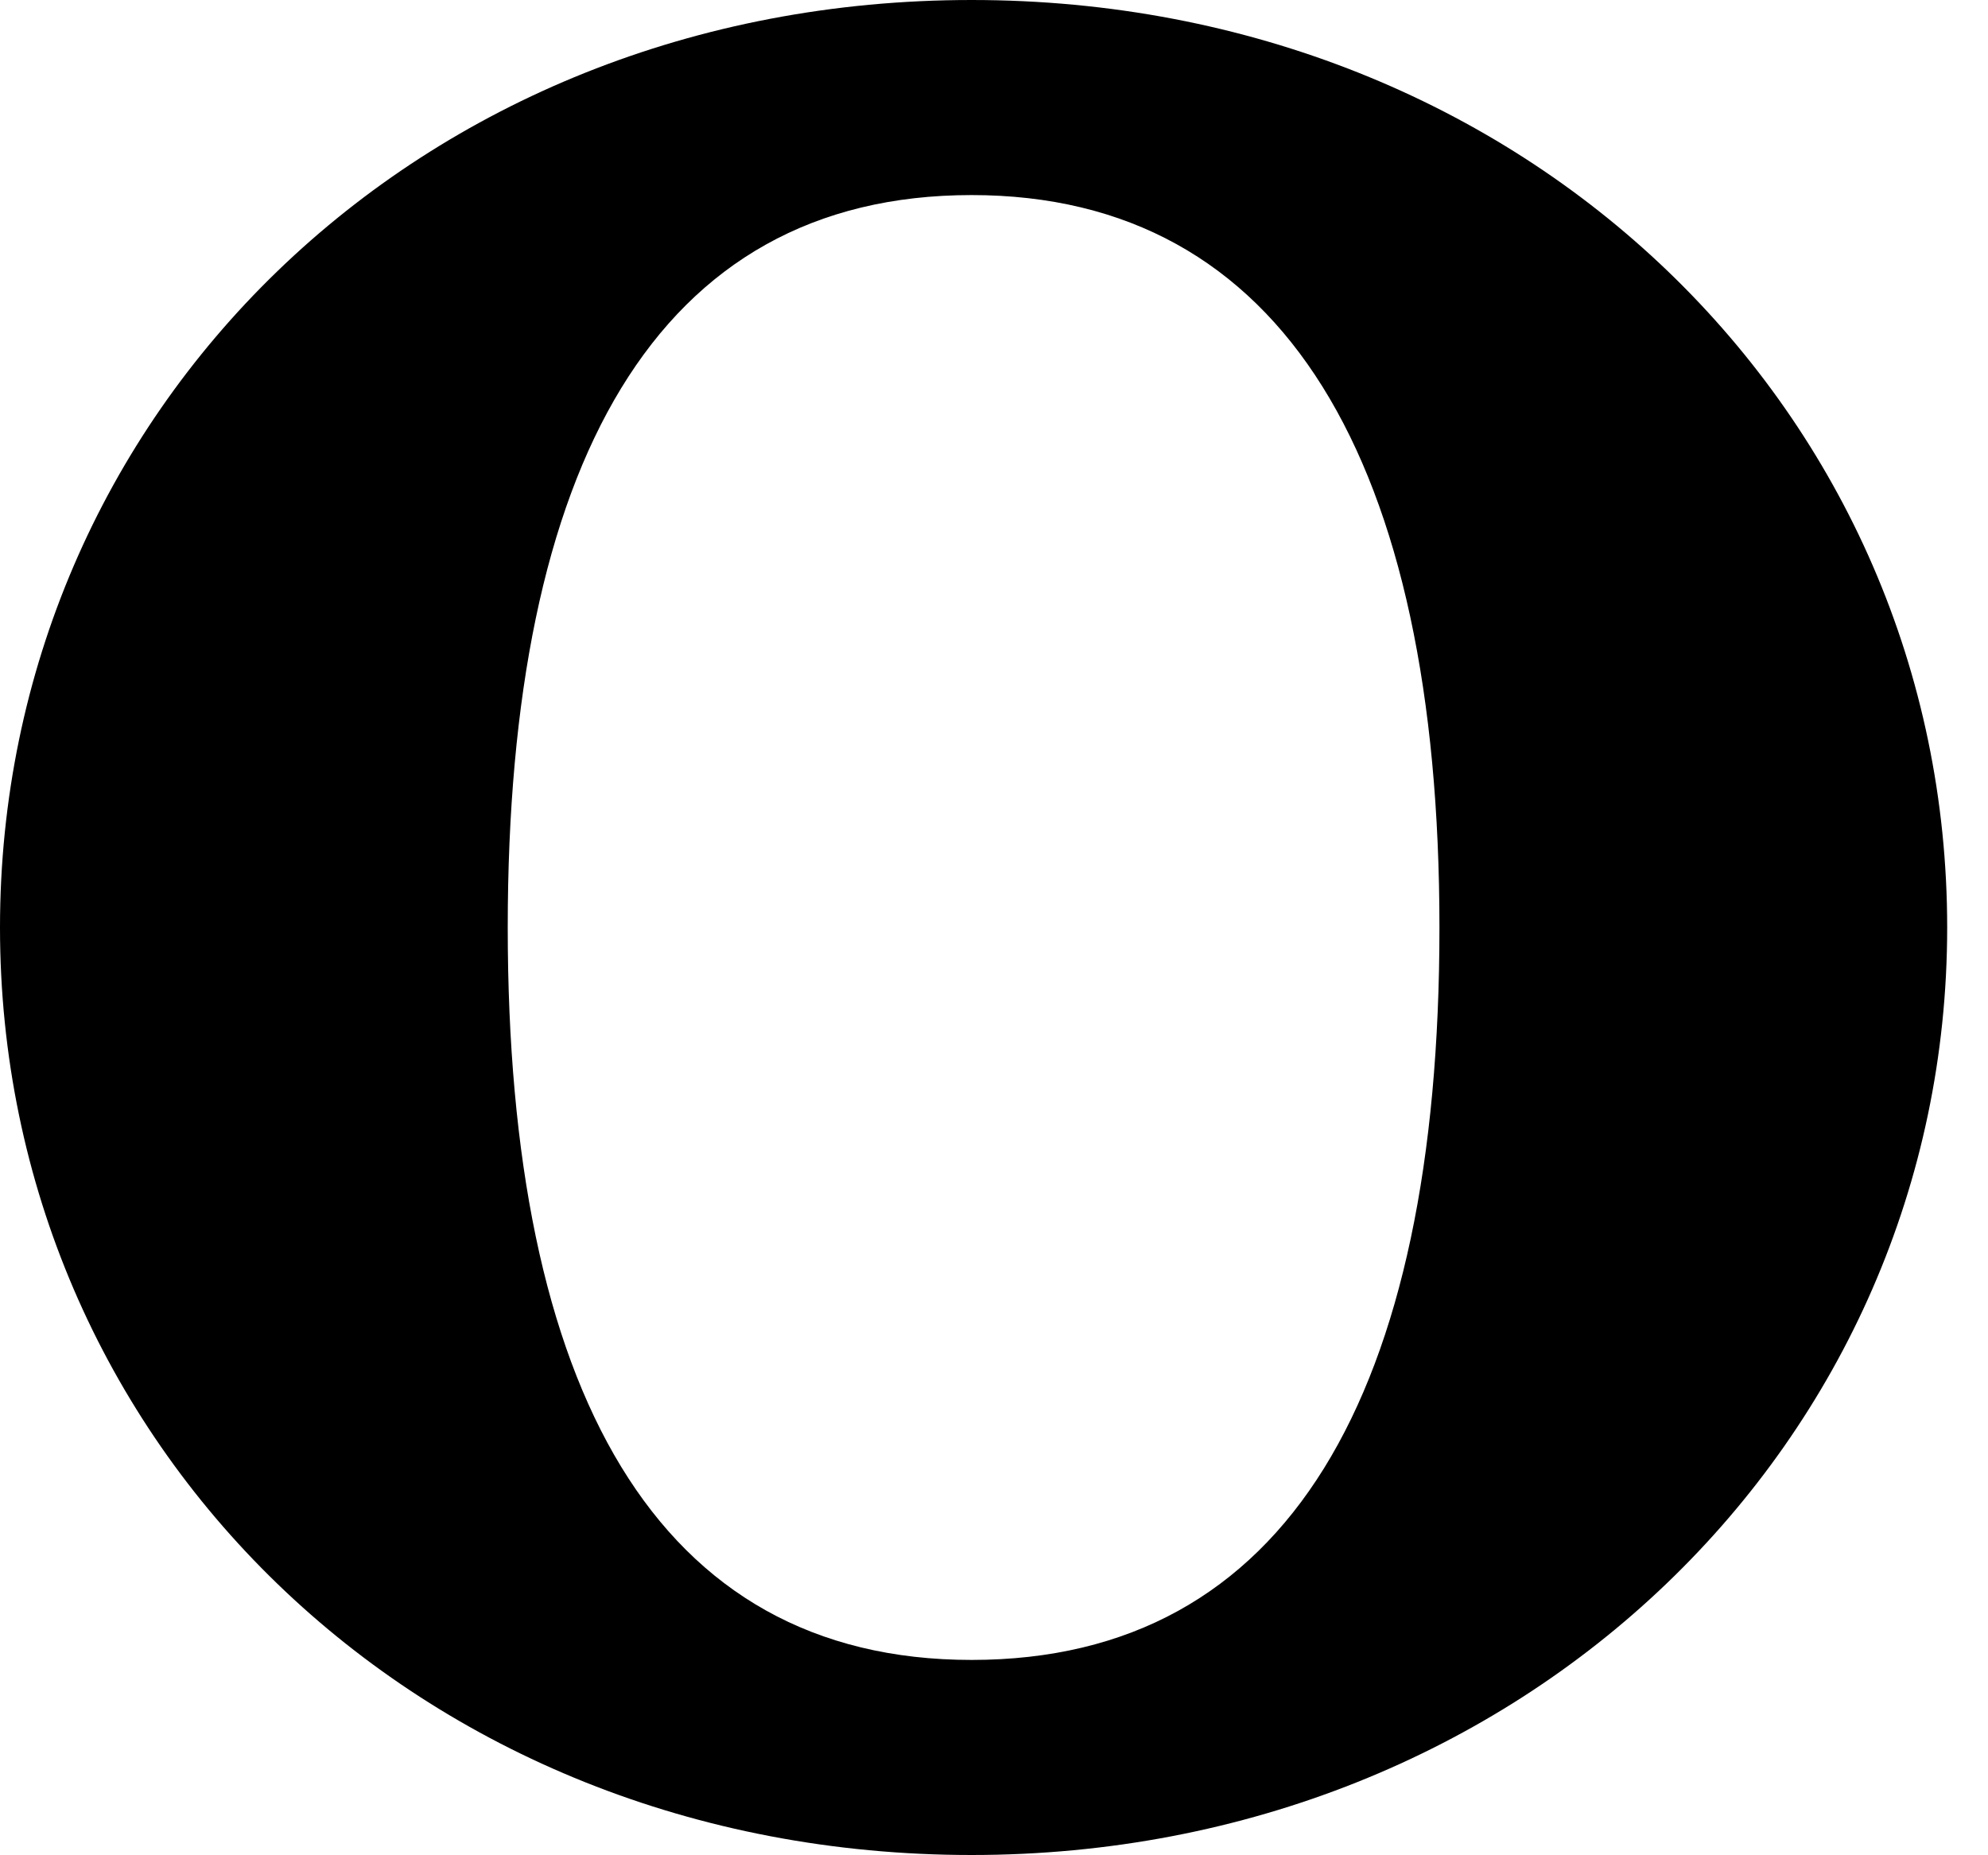 <?xml version="1.0" encoding="utf-8"?>
<svg xmlns="http://www.w3.org/2000/svg" fill="none" height="100%" overflow="visible" preserveAspectRatio="none" style="display: block;" viewBox="0 0 15 14" width="100%">
<path d="M7.331 13.998C3.138 13.998 0 10.874 0 6.999C0 3.124 3.138 0 7.331 0C11.524 0 14.692 3.124 14.692 6.999C14.692 10.874 11.494 13.998 7.331 13.998ZM7.331 1.472C4.948 1.472 3.831 3.514 3.831 6.999C3.831 10.483 4.948 12.526 7.331 12.526C9.714 12.526 10.861 10.513 10.861 6.999C10.861 3.484 9.684 1.472 7.331 1.472Z" fill="black" id="Vector"/>
</svg>